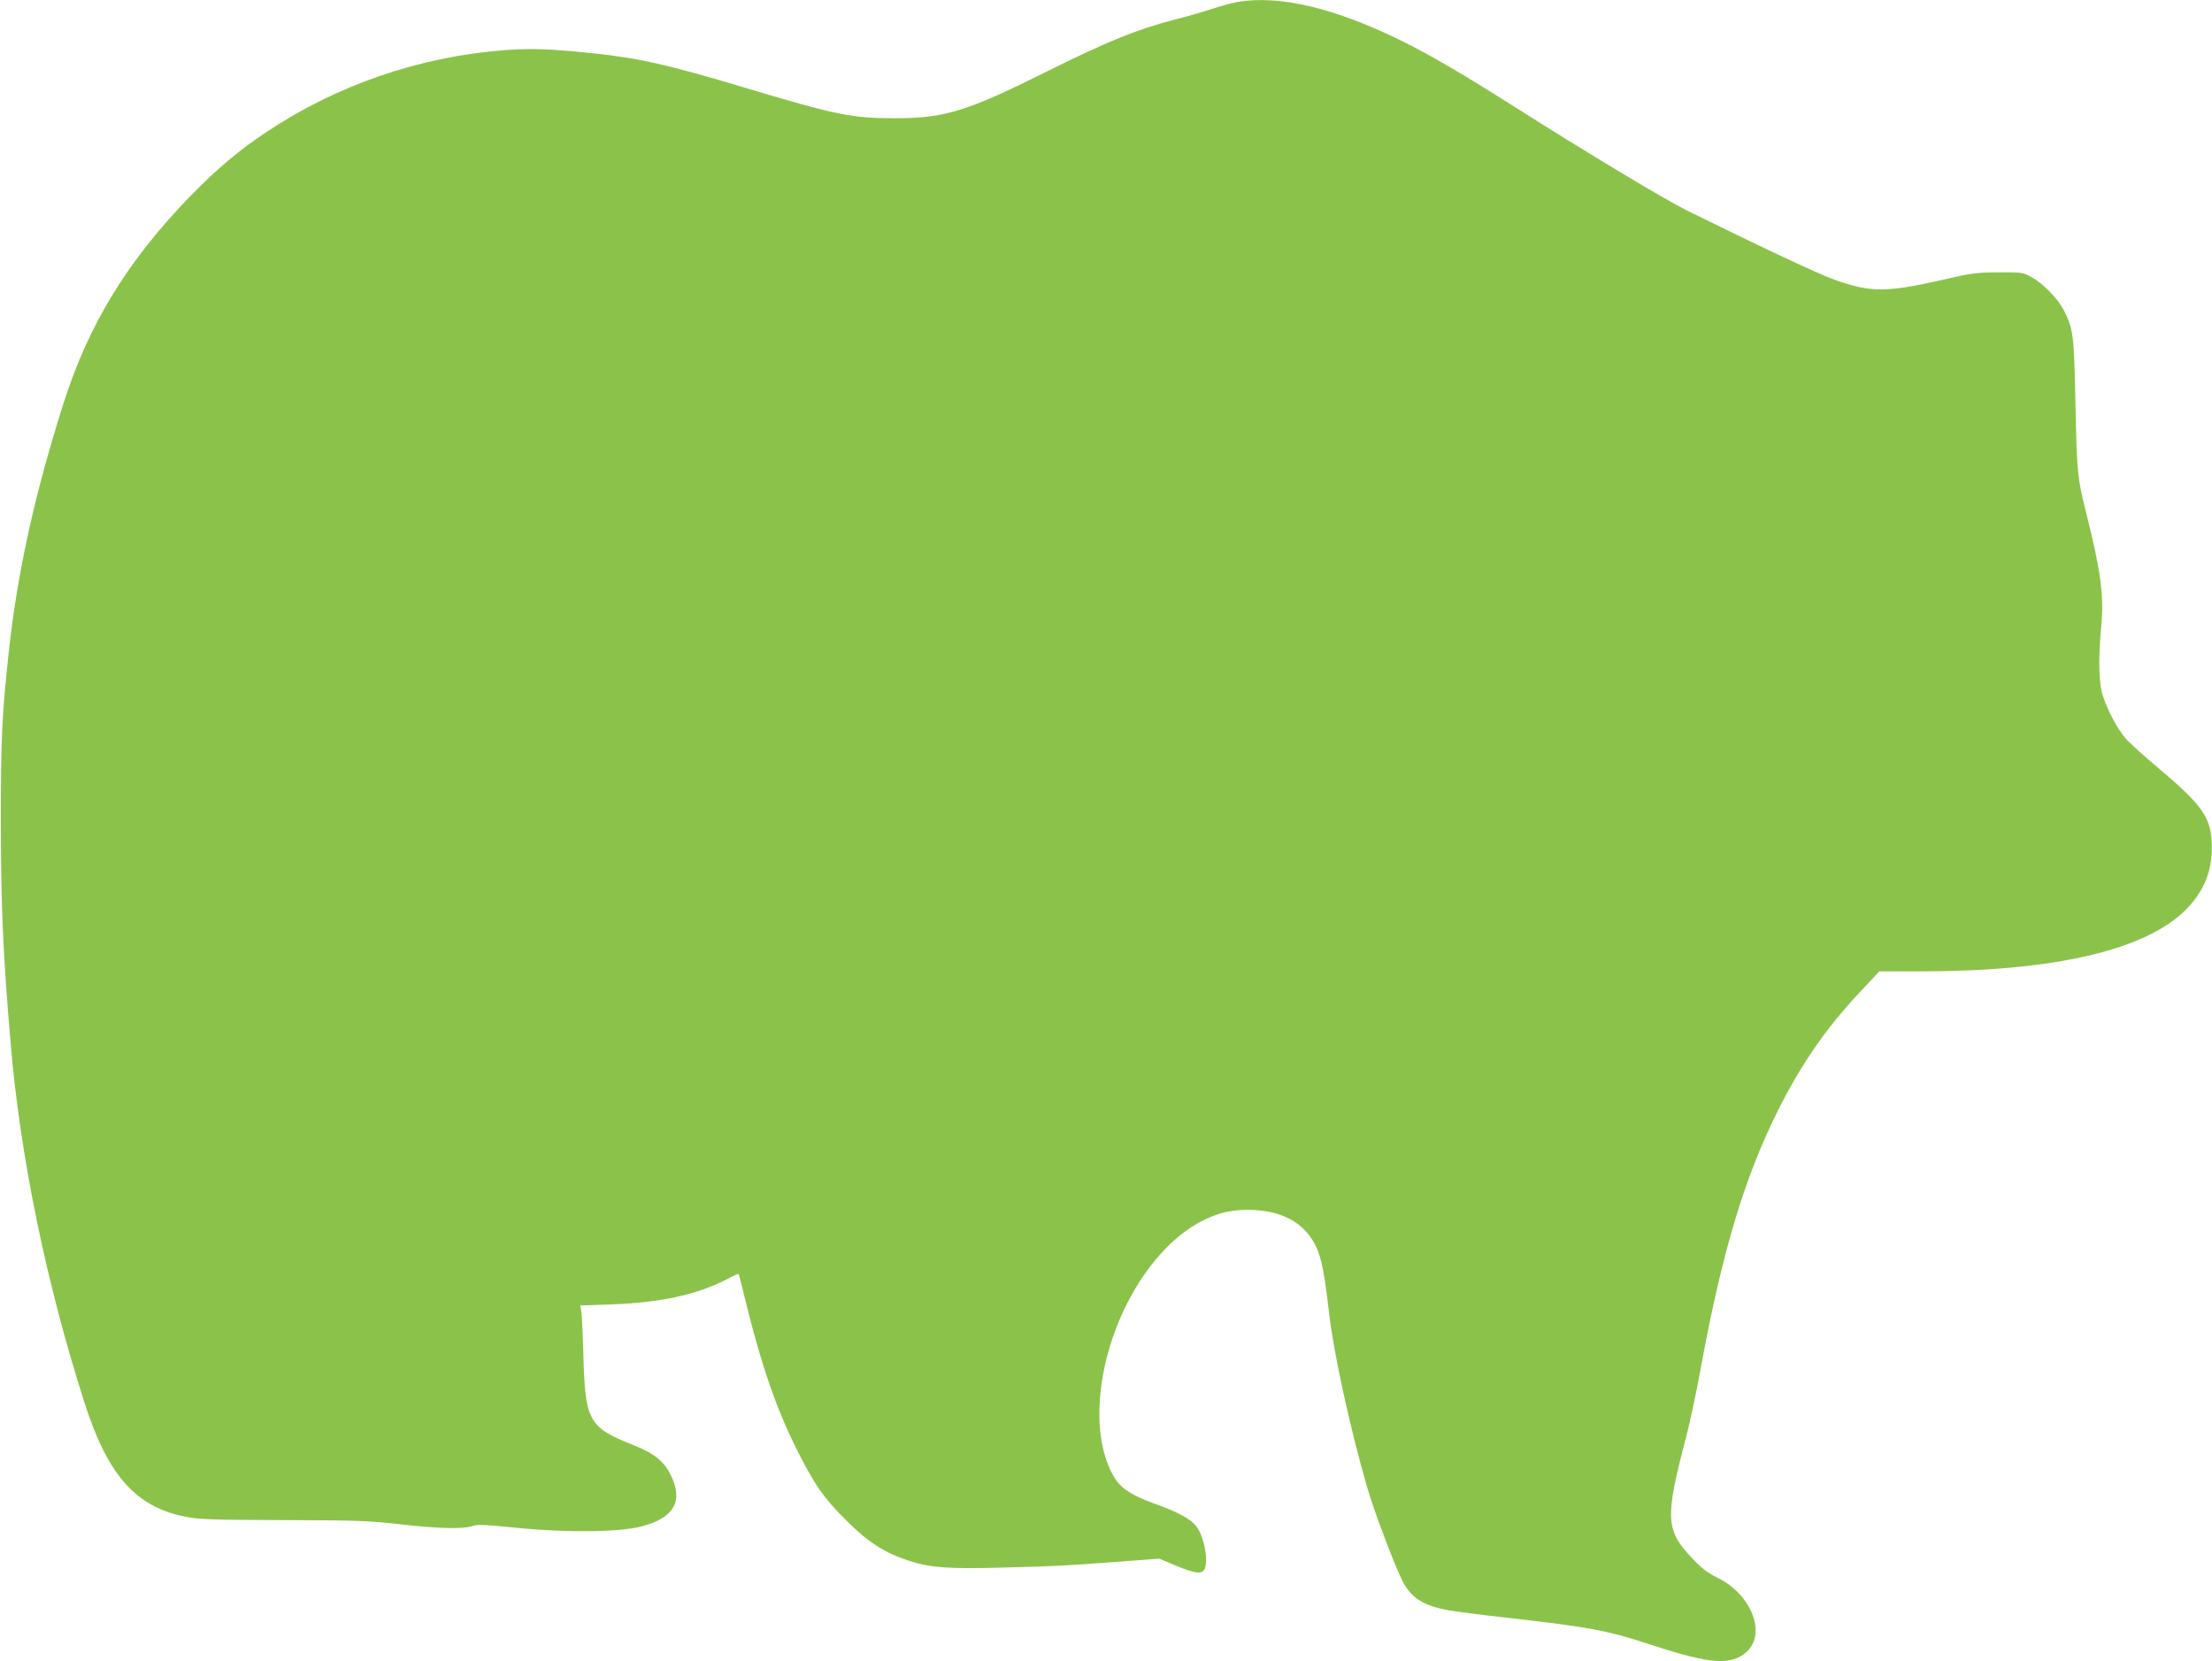 <?xml version="1.0" standalone="no"?>
<!DOCTYPE svg PUBLIC "-//W3C//DTD SVG 20010904//EN"
 "http://www.w3.org/TR/2001/REC-SVG-20010904/DTD/svg10.dtd">
<svg version="1.0" xmlns="http://www.w3.org/2000/svg"
 width="1280pt" height="961pt" viewBox="0 0 1280 961"
 preserveAspectRatio="xMidYMid meet">
<g transform="translate(0,961) scale(0.1,-0.1)"
fill="#8bc34a" stroke="none">
<path d="M7163 9599 c-29 -5 -94 -22 -145 -39 -51 -17 -151 -46 -223 -64 -213
-55 -389 -126 -740 -301 -466 -232 -587 -269 -880 -269 -247 0 -342 20 -859
175 -453 136 -622 174 -906 203 -238 24 -337 27 -490 16 -494 -38 -971 -202
-1380 -475 -160 -107 -285 -212 -435 -366 -367 -377 -592 -745 -738 -1204
-168 -529 -267 -982 -316 -1435 -40 -368 -46 -498 -46 -975 0 -494 12 -770 56
-1285 55 -655 203 -1380 425 -2077 136 -428 298 -612 589 -669 78 -15 156 -18
565 -19 421 -1 497 -4 665 -23 217 -26 377 -30 427 -12 29 11 73 9 262 -10
291 -29 592 -25 721 9 181 48 238 141 172 285 -41 89 -98 136 -224 186 -256
101 -277 139 -287 515 -3 121 -9 236 -12 256 l-6 36 178 6 c289 10 502 57 677
149 31 17 59 29 61 27 2 -2 16 -56 31 -119 91 -378 180 -642 295 -875 105
-213 163 -299 295 -430 127 -127 221 -188 361 -234 126 -42 234 -50 572 -40
303 8 333 10 668 35 l212 16 88 -37 c112 -47 153 -54 171 -29 29 39 3 191 -43
251 -33 44 -106 84 -232 129 -137 49 -199 88 -238 147 -66 101 -100 259 -91
432 22 445 284 909 601 1065 88 43 158 60 256 60 195 0 332 -74 397 -216 31
-69 47 -150 73 -374 26 -234 123 -676 221 -1015 43 -149 175 -494 214 -560 49
-84 117 -125 248 -150 41 -8 197 -28 348 -45 483 -55 577 -72 844 -160 331
-108 451 -117 540 -39 120 105 30 336 -168 431 -54 27 -89 53 -143 110 -157
166 -161 231 -36 708 22 85 59 256 81 380 125 682 252 1108 447 1500 133 267
278 478 473 686 l116 124 245 0 c766 0 1294 123 1526 354 113 113 161 238 152
399 -8 143 -62 216 -314 428 -79 66 -162 141 -184 167 -48 56 -100 153 -130
242 -26 76 -29 209 -11 405 17 179 -2 318 -88 662 -50 197 -53 233 -61 623 -8
403 -12 435 -67 544 -33 66 -120 156 -186 192 -51 28 -55 29 -192 28 -127 0
-157 -4 -320 -42 -329 -75 -420 -75 -628 -1 -98 35 -463 207 -857 402 -132 66
-570 329 -985 592 -322 204 -487 300 -659 386 -386 191 -709 269 -953 228z"/>
</g>
</svg>
